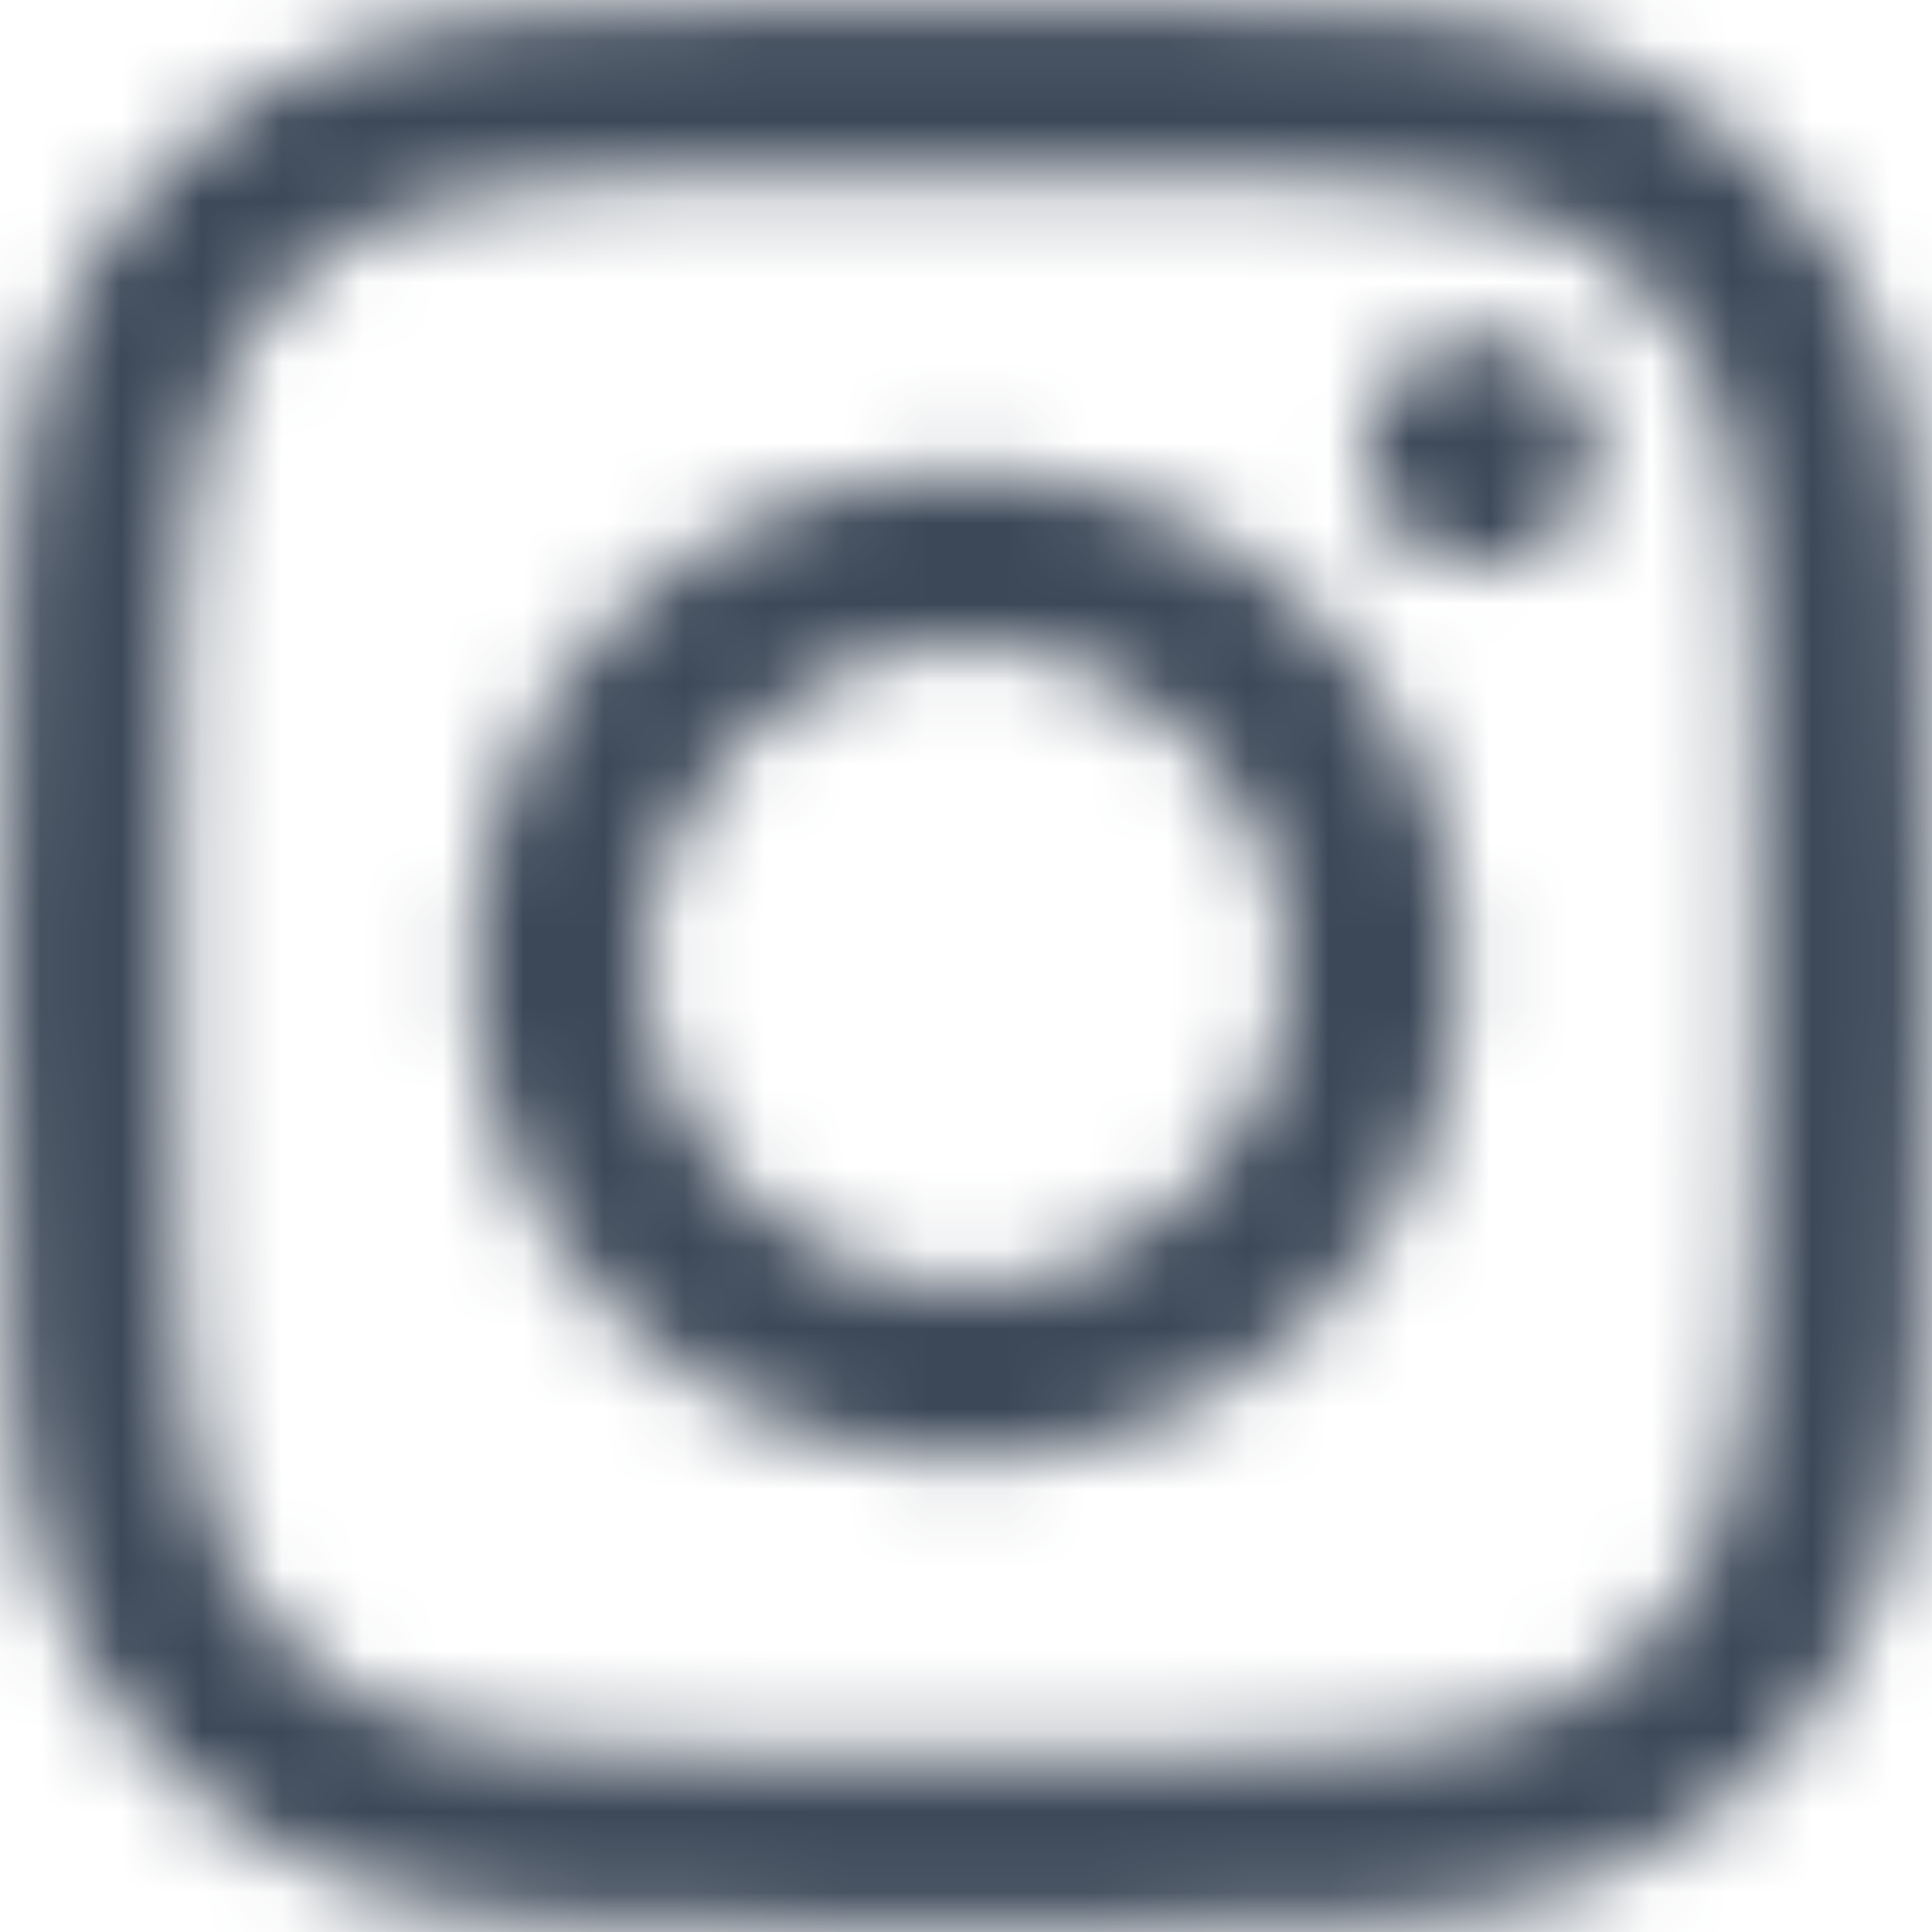 <svg xmlns="http://www.w3.org/2000/svg" fill="none" viewBox="0 0 24 24"><defs/><mask id="a" width="24" height="24" x="0" y="0" maskUnits="userSpaceOnUse"><path fill="#fff" fill-rule="evenodd" d="M23.872 7.067c-.091-1.915-.528-3.611-1.931-5.008C20.544.661 18.848.224 16.933.128c-1.973-.112-7.888-.112-9.861 0-1.909.091-3.605.528-5.008 1.925C.661 3.451.229 5.147.133 7.061c-.112 1.973-.112 7.888 0 9.861.091 1.915.528 3.611 1.931 5.008 1.403 1.397 3.093 1.835 5.008 1.931 1.973.112 7.888.112 9.861 0 1.915-.091 3.611-.528 5.008-1.931 1.397-1.397 1.835-3.093 1.931-5.008.112-1.973.112-7.883 0-9.856zm-5.488-.021c.789 0 1.429-.635 1.429-1.429 0-.789-.64-1.429-1.429-1.429-.789 0-1.429.64-1.429 1.429 0 .789.635 1.429 1.429 1.429zm-6.379-1.179c-3.392 0-6.128 2.736-6.128 6.128 0 3.392 2.736 6.128 6.128 6.128 3.392 0 6.128-2.736 6.128-6.128 0-3.392-2.736-6.128-6.128-6.128zm0 10.112c-2.192 0-3.984-1.787-3.984-3.984 0-2.197 1.787-3.984 3.984-3.984 2.197 0 3.984 1.787 3.984 3.984 0 2.197-1.792 3.984-3.984 3.984zm7.045 5.333c1.051-.421 1.856-1.227 2.272-2.272.535-1.345.505-4.287.486-6.194-.003-.316-.006-.604-.006-.852 0-.247.003-.535.006-.852.019-1.906.049-4.844-.486-6.194-.421-1.051-1.227-1.856-2.272-2.272-1.349-.532-4.305-.504-6.212-.486-.309.003-.591.006-.834.006-.247 0-.535-.003-.851-.006-1.906-.019-4.844-.049-6.194.486-1.051.421-1.856 1.227-2.272 2.272-.532 1.349-.504 4.305-.486 6.212.003.309.006.591.006.834 0 .247-.003.535-.006.852-.019 1.906-.049 4.844.486 6.194.421 1.051 1.227 1.856 2.272 2.272 1.349.532 4.305.504 6.212.486.309-.003.591-.006.834-.006.247 0 .535.003.852.006 1.906.019 4.844.049 6.194-.486z" clip-rule="evenodd"/></mask><g mask="url(#a)"><path fill="#3C4858" d="M0 0h24v24H0z"/></g></svg>